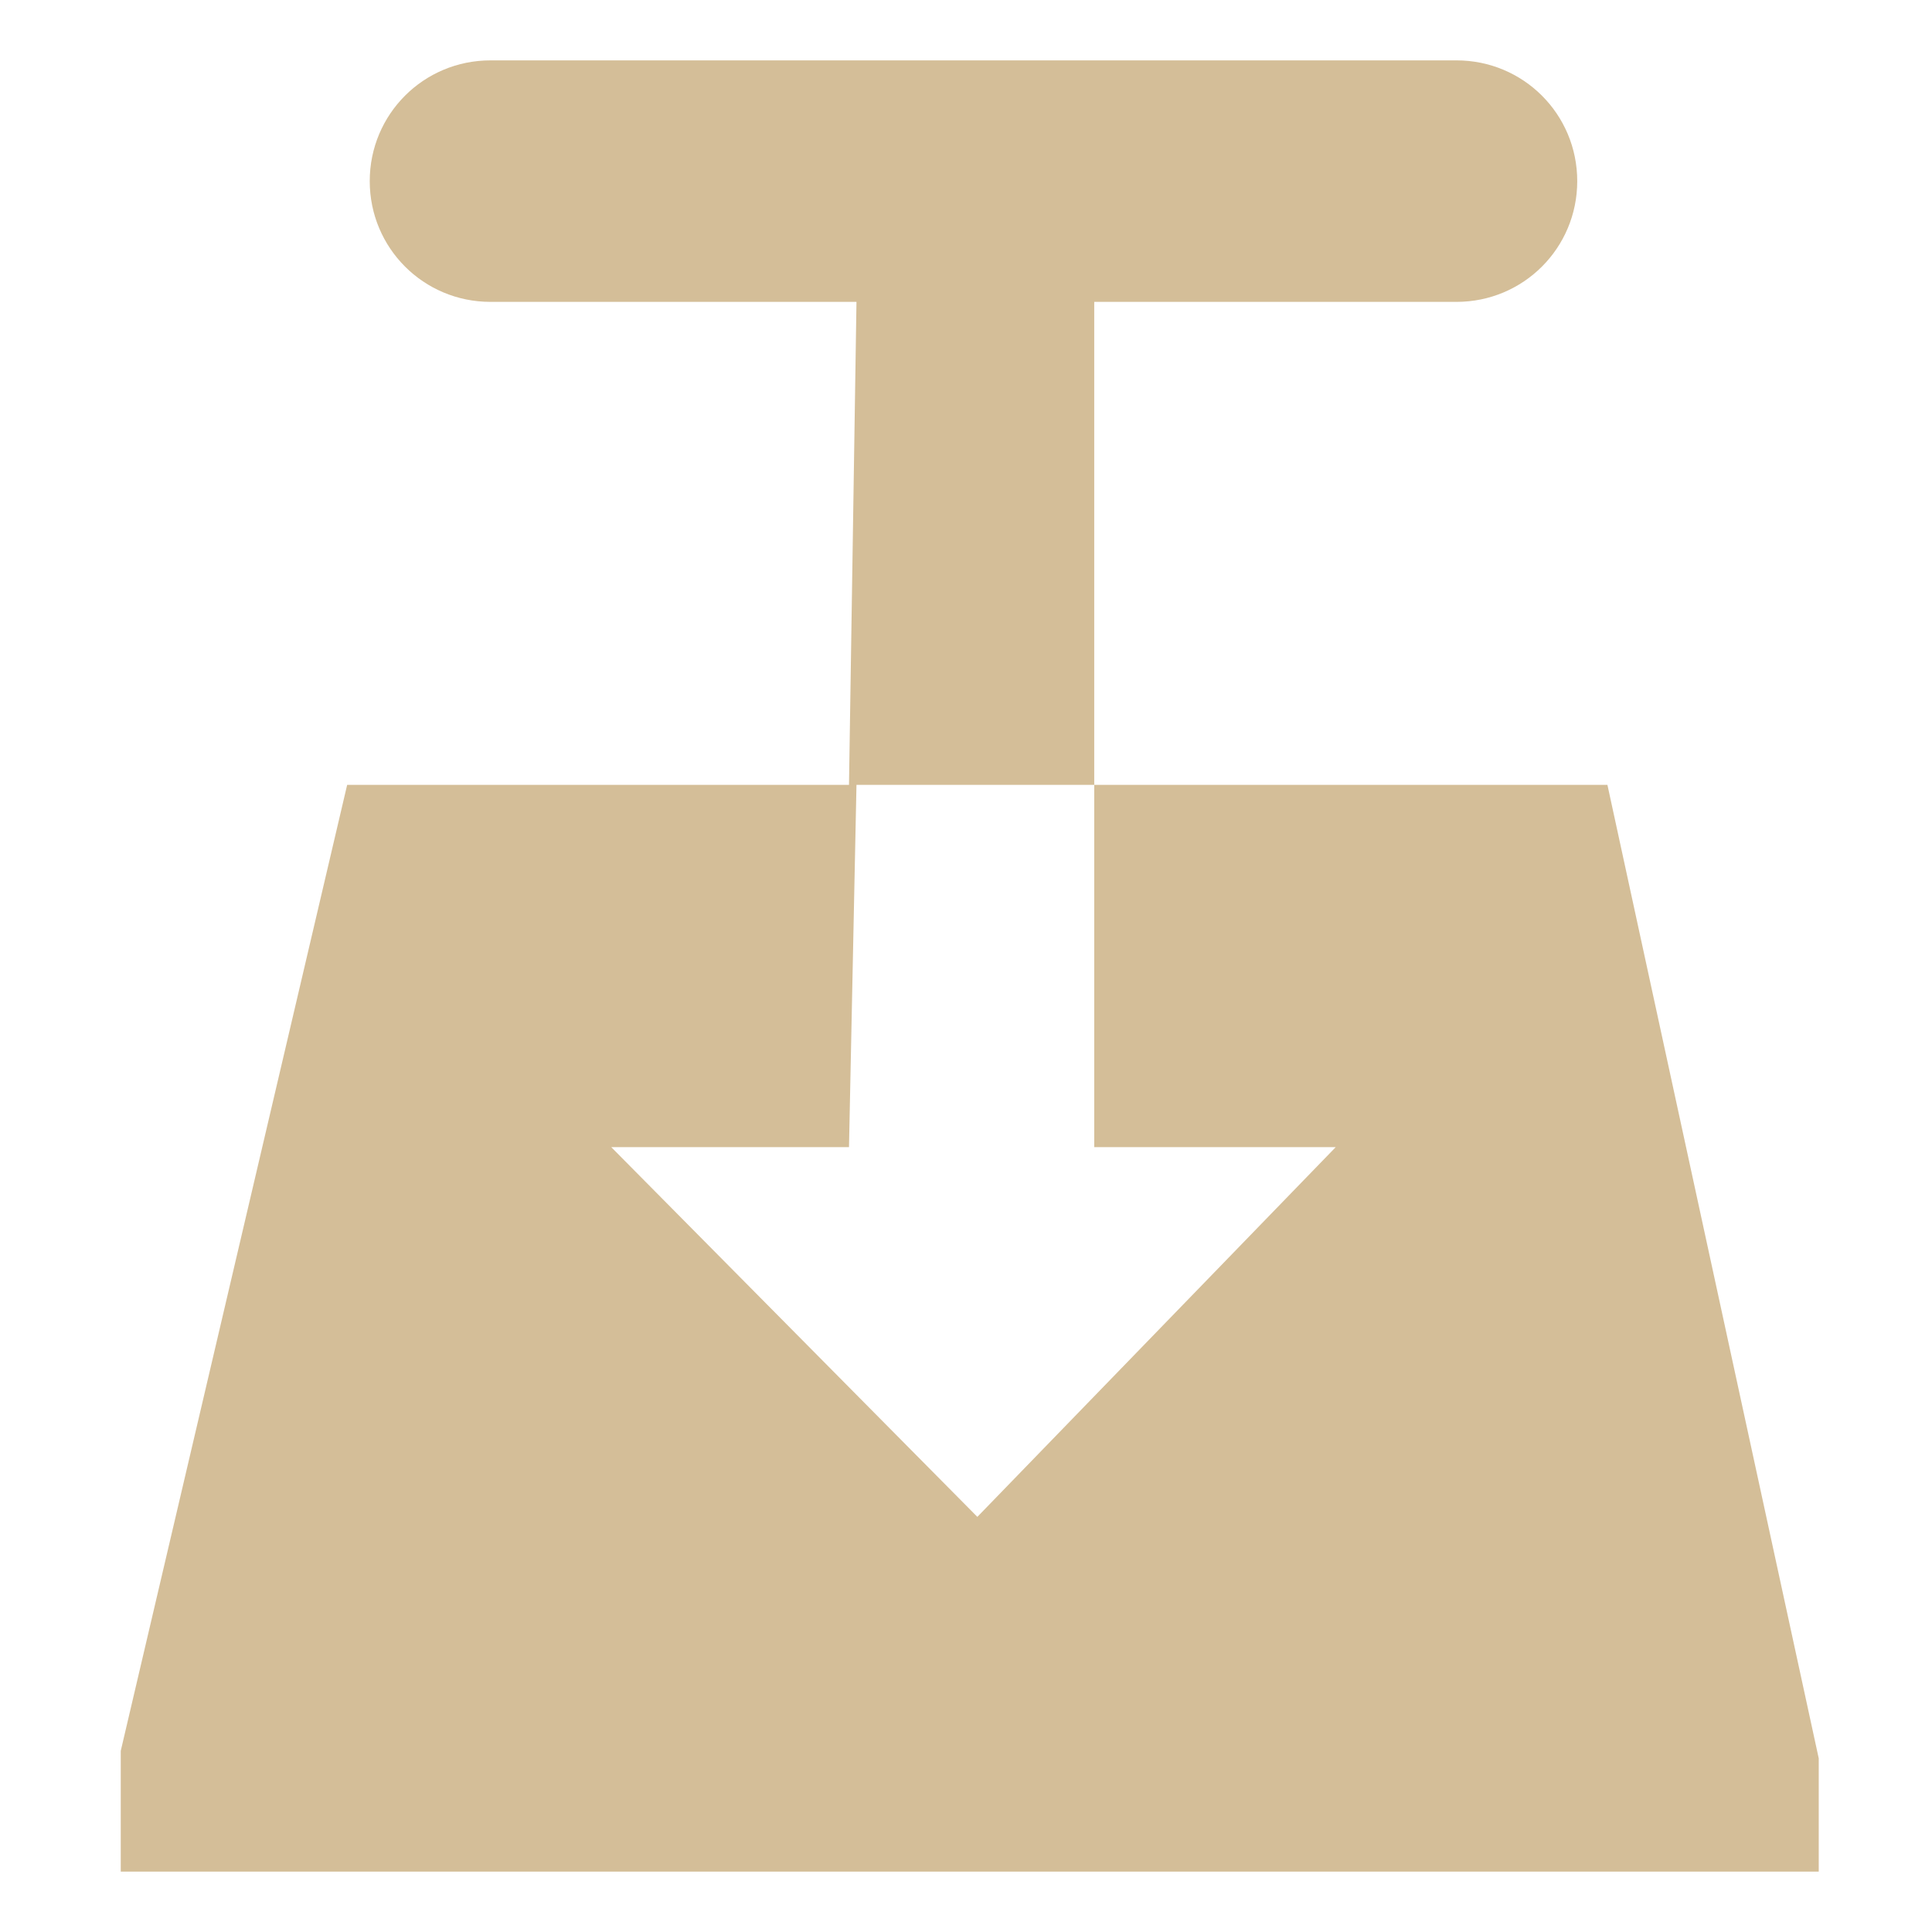<svg xmlns="http://www.w3.org/2000/svg" width="16" height="16" version="1.1">
 <path d="m 4.062,0.5 c -0.554,0 -1,0.446 -1,1 0,0.554 0.446,1 1,1 h 3.031 l -0.062,4 H 2.875 L 1,14.5 v 1 H 15.062 V 14.562 L 13.312,6.5 h -4.25 v 3 h 2 L 8.094,12.562 5.062,9.5 h 1.969 l 0.062,-3 H 9.062 v -4 h 3 c 0.554,0 1,-0.446 1,-1 0,-0.554 -0.446,-1 -1,-1 z" style="fill:#d4be98;fill-rule:evenodd"/>
</svg>
